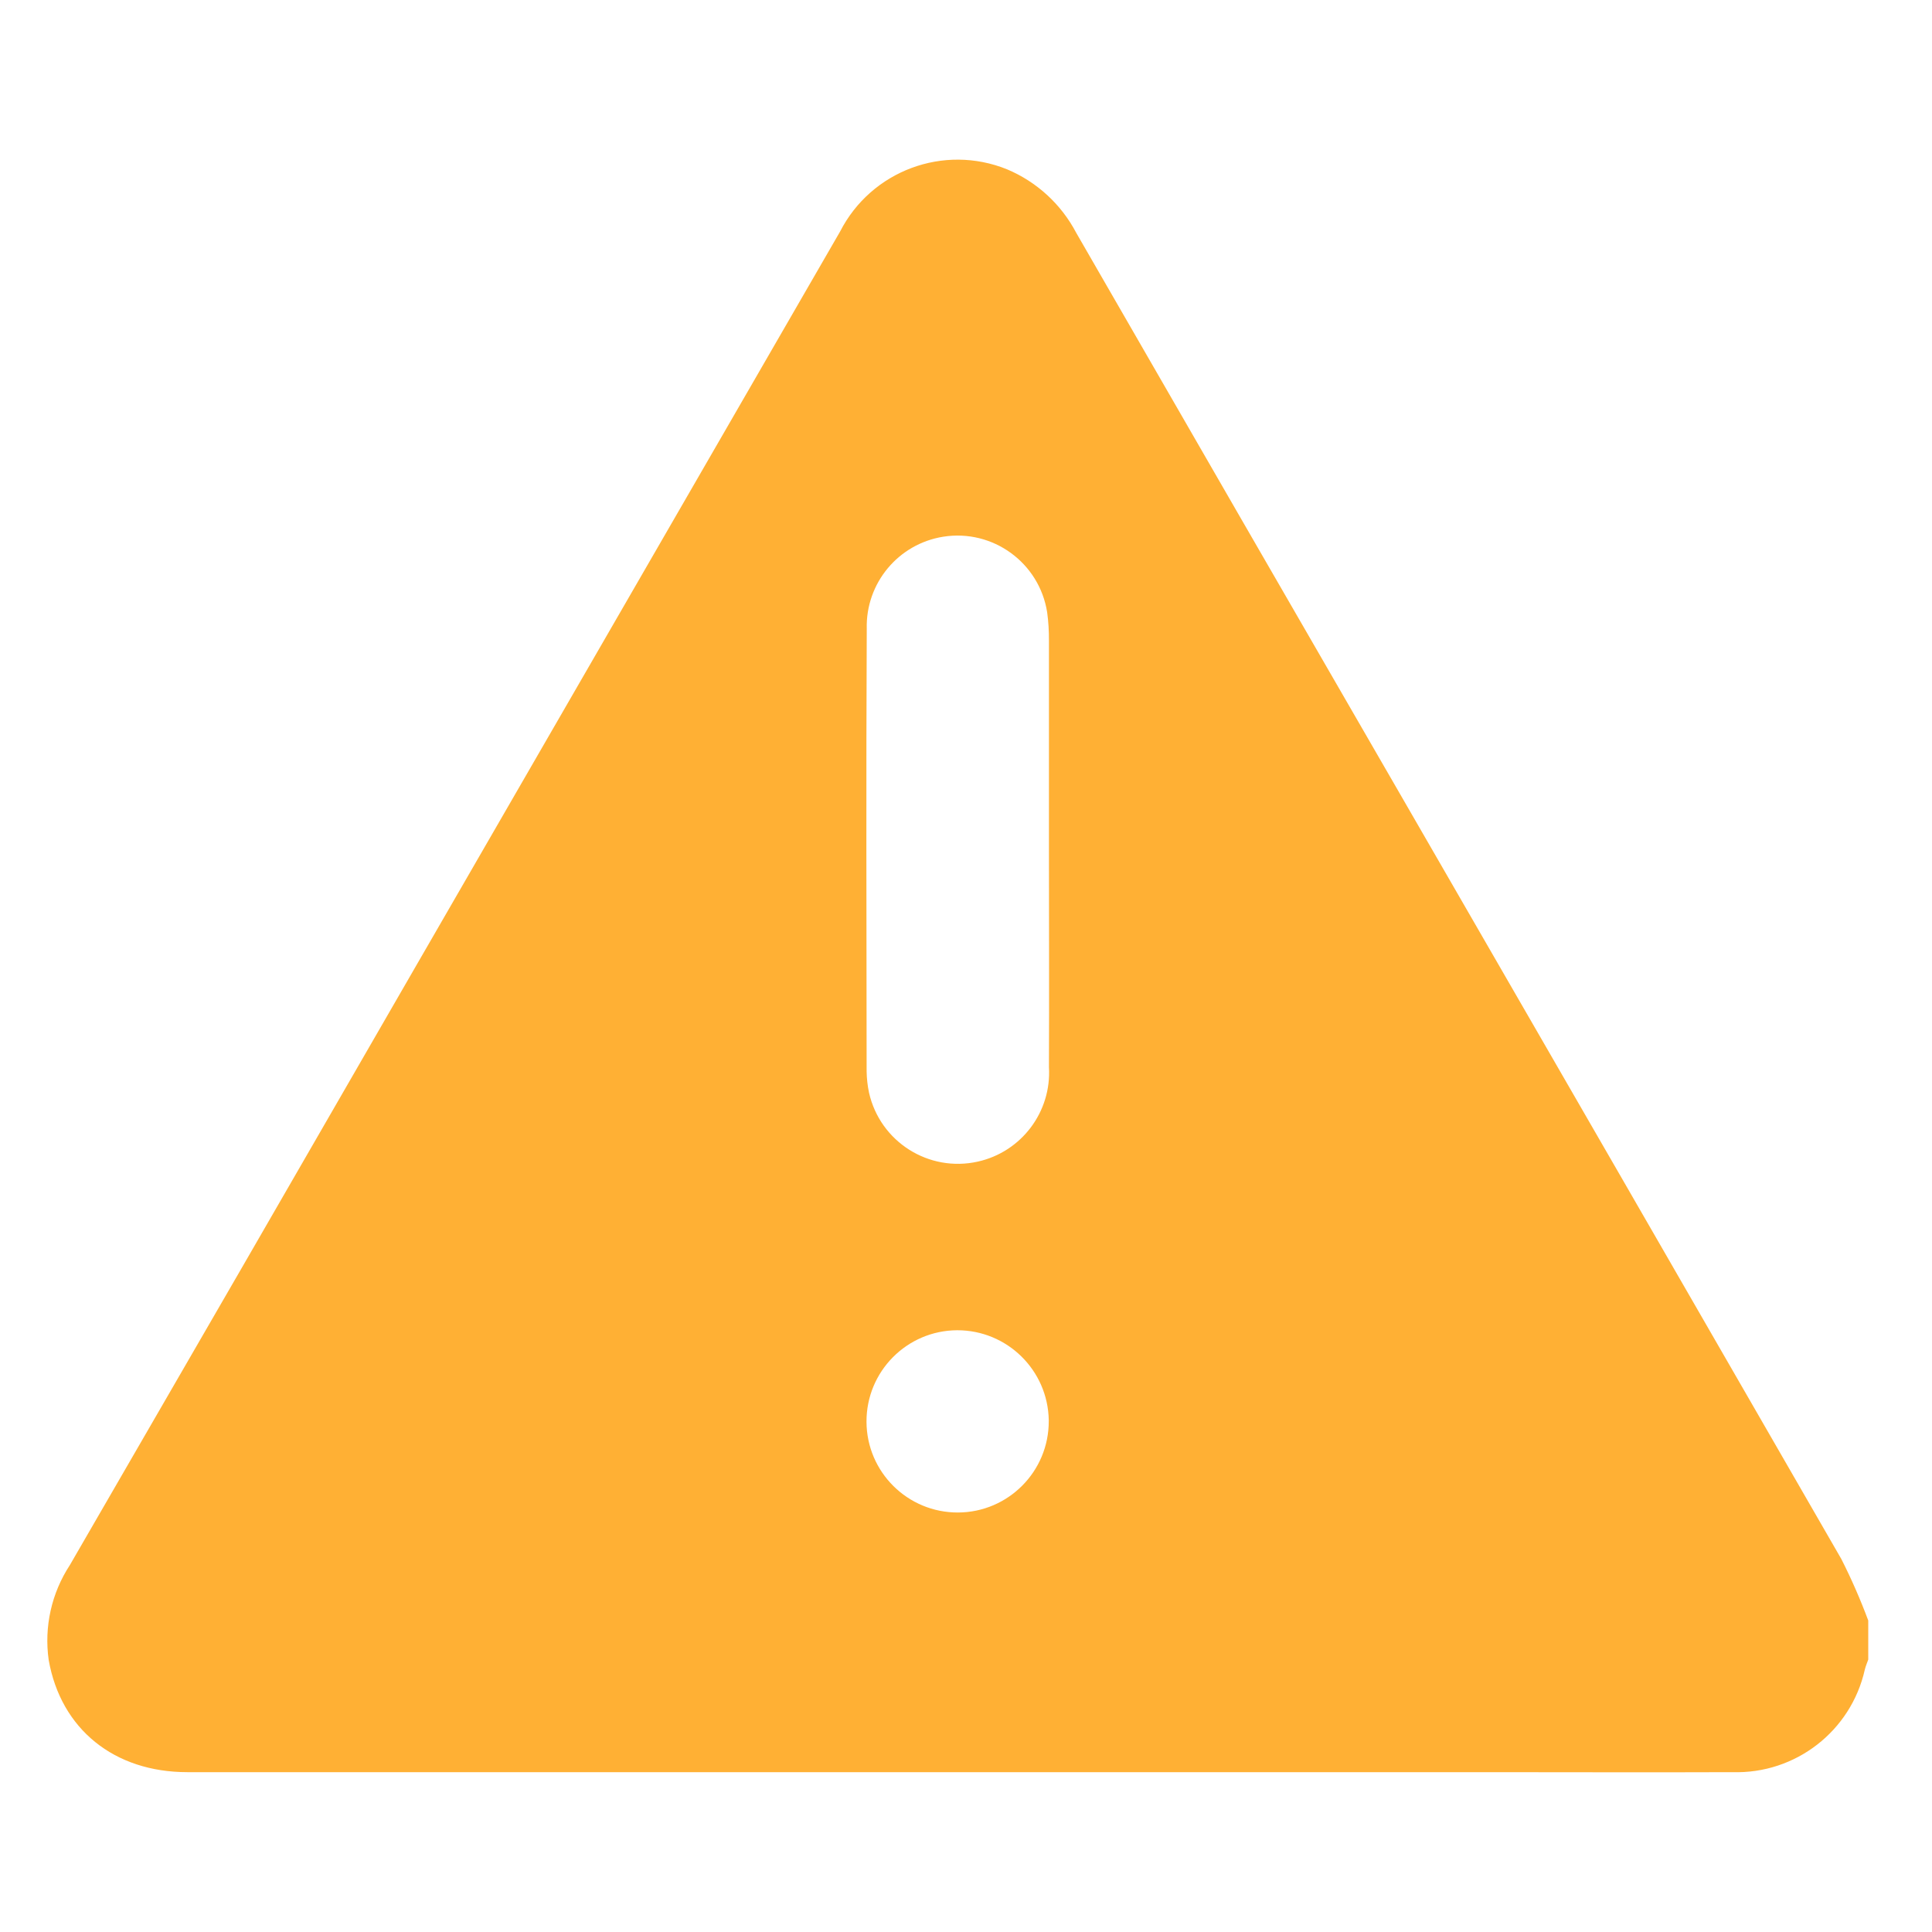 <?xml version="1.0" encoding="UTF-8"?>
<svg xmlns="http://www.w3.org/2000/svg" id="Layer_1" viewBox="0 0 300 300">
  <defs>
    <style>.cls-1{fill:#ffb034;stroke-width:0px;}</style>
  </defs>
  <path id="Path_42" class="cls-1" d="m290.1,257.7c-.18.51-.4,1.02-.53,1.55-2.14,9.55-10.76,16.23-20.54,15.93-12.79.05-25.59,0-38.38,0H29.09c-11.37,0-19.64-6.69-21.53-17.42-.73-5.15.44-10.39,3.29-14.74,17.97-31.02,35.9-62.07,53.81-93.14,21.93-37.98,43.86-75.95,65.79-113.93,4.84-9.45,16.08-13.64,25.92-9.66,4.62,1.94,8.42,5.43,10.75,9.87,17.12,29.72,34.26,59.42,51.42,89.11,22.48,38.94,44.95,77.88,67.39,116.83,1.57,3.1,2.96,6.28,4.17,9.53v6.07Zm-127.22-125.95v-32.29c.01-1.47-.08-2.94-.28-4.4-1.22-7.69-8.44-12.94-16.13-11.72-6.99,1.11-12.07,7.23-11.88,14.3-.11,22.91-.04,45.82-.02,68.73.02,1.11.14,2.21.37,3.29,1.71,7.63,9.28,12.43,16.91,10.71,6.78-1.52,11.45-7.74,11.03-14.67.05-11.32,0-22.64,0-33.96Zm-14.24,74.81c-7.81.03-14.12,6.39-14.09,14.21.03,7.81,6.39,14.12,14.21,14.09,7.81-.03,14.12-6.39,14.09-14.21,0-.05,0-.1,0-.15-.14-7.74-6.46-13.95-14.21-13.94Z"></path>
</svg>
